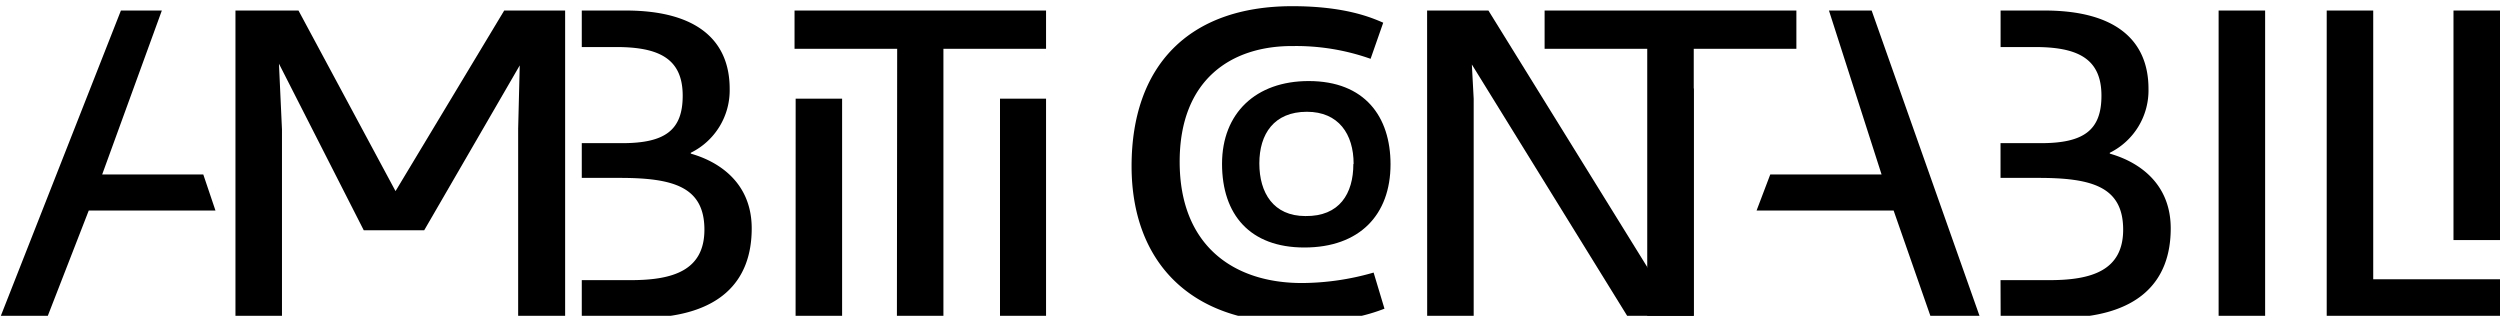 <svg xmlns="http://www.w3.org/2000/svg" viewBox="0 0 380 48"><title>ambiticontabiliLogo_header</title><g id="Livello_2" data-name="Livello 2"><path d="M32.75,32H13.49L7.14,48.33H0L18.38,1.6H24.6L15.53,26.52H30.9Z"/><path d="M35.79,1.6h9.58L60.12,29.05,76.64,1.6H85.9V48.33H78.76V19.58L79,9.94,64.48,35H55.29L42.4,9.68l.46,10V48.33H35.79Z"/><path d="M88.43,42.58H95.9c6.35,0,11.17-1.45,11.17-7.67,0-6.54-4.76-7.87-12.89-7.87H88.43V21.76h6.15c6.54,0,9.19-2,9.19-7.21,0-5.62-3.57-7.4-10.11-7.4H88.43V1.6h6.68c10.84,0,15.8,4.56,15.8,11.9A10.58,10.58,0,0,1,105,23.22v.13c1.06.33,9.26,2.45,9.26,11.37,0,7.93-4.69,13.62-17.19,13.62H88.43Z"/><path d="M304.08,42.58h7.47c6.35,0,11.17-1.45,11.17-7.67,0-6.54-4.76-7.87-12.89-7.87h-5.75V21.76h6.15c6.54,0,9.19-2,9.19-7.21,0-5.62-3.57-7.4-10.11-7.4h-5.22V1.6h6.68c10.84,0,15.8,4.56,15.8,11.9a10.58,10.58,0,0,1-5.88,9.72v.13c1.06.33,9.26,2.45,9.26,11.37,0,7.93-4.69,13.62-17.19,13.62h-8.66Z"/><path d="M120.94,15H128V48.33h-7.07Z"/><path d="M136.37,7.42h-15.6V1.6H159V7.42h-15.6V48.33h-7.07Z"/><path d="M152,15H159V48.33H152Z"/><path d="M172,25.26C172,10.06,180.63.94,196.43.94c8,0,12,1.72,13.82,2.51l-1.92,5.49A33.92,33.92,0,0,0,196.56,7c-9.39-.07-17.25,5.09-17.25,17.58,0,12.76,8.2,18.44,18.57,18.44a39.76,39.76,0,0,0,10.91-1.59l1.65,5.49c-2.58,1-6.48,2.12-13.75,2.12C180.76,49.06,172,39.61,172,25.26Z"/><path d="M216.92,1.6h9.32l24.27,39.2.18-27.35h6.76V48.33h-9.92L223.72,9.8,224,15V48.33h-7.07Z"/><path d="M250.38,7.42h-15.6V1.6h38.27V7.42h-15.6V48.33h-7.07Z"/><path d="M269.08,26.52H286L278,1.6h6.49L301,48.33h-7.47L287.83,32H267Z"/><path d="M337.23,1.6h7.07V48.33h-7.07Z"/><path d="M353.66,1.6h7.07V42.45H380v5.88H353.66Z"/><path d="M372.93,1.6H380V36.49h-7.07Z"/><path d="M185.75,24.9c0-7.69,5.13-12.58,13.17-12.58,8.53,0,12.44,5.41,12.44,12.65,0,7.69-4.71,12.65-13.1,12.65C190,37.62,185.75,32.63,185.75,24.9Zm20,0c0-4.53-2.3-7.91-7.1-7.91-5,0-7.23,3.38-7.23,7.85s2.14,8,7,8C203.6,32.91,205.71,29.43,205.71,24.94Z"/></g></svg>